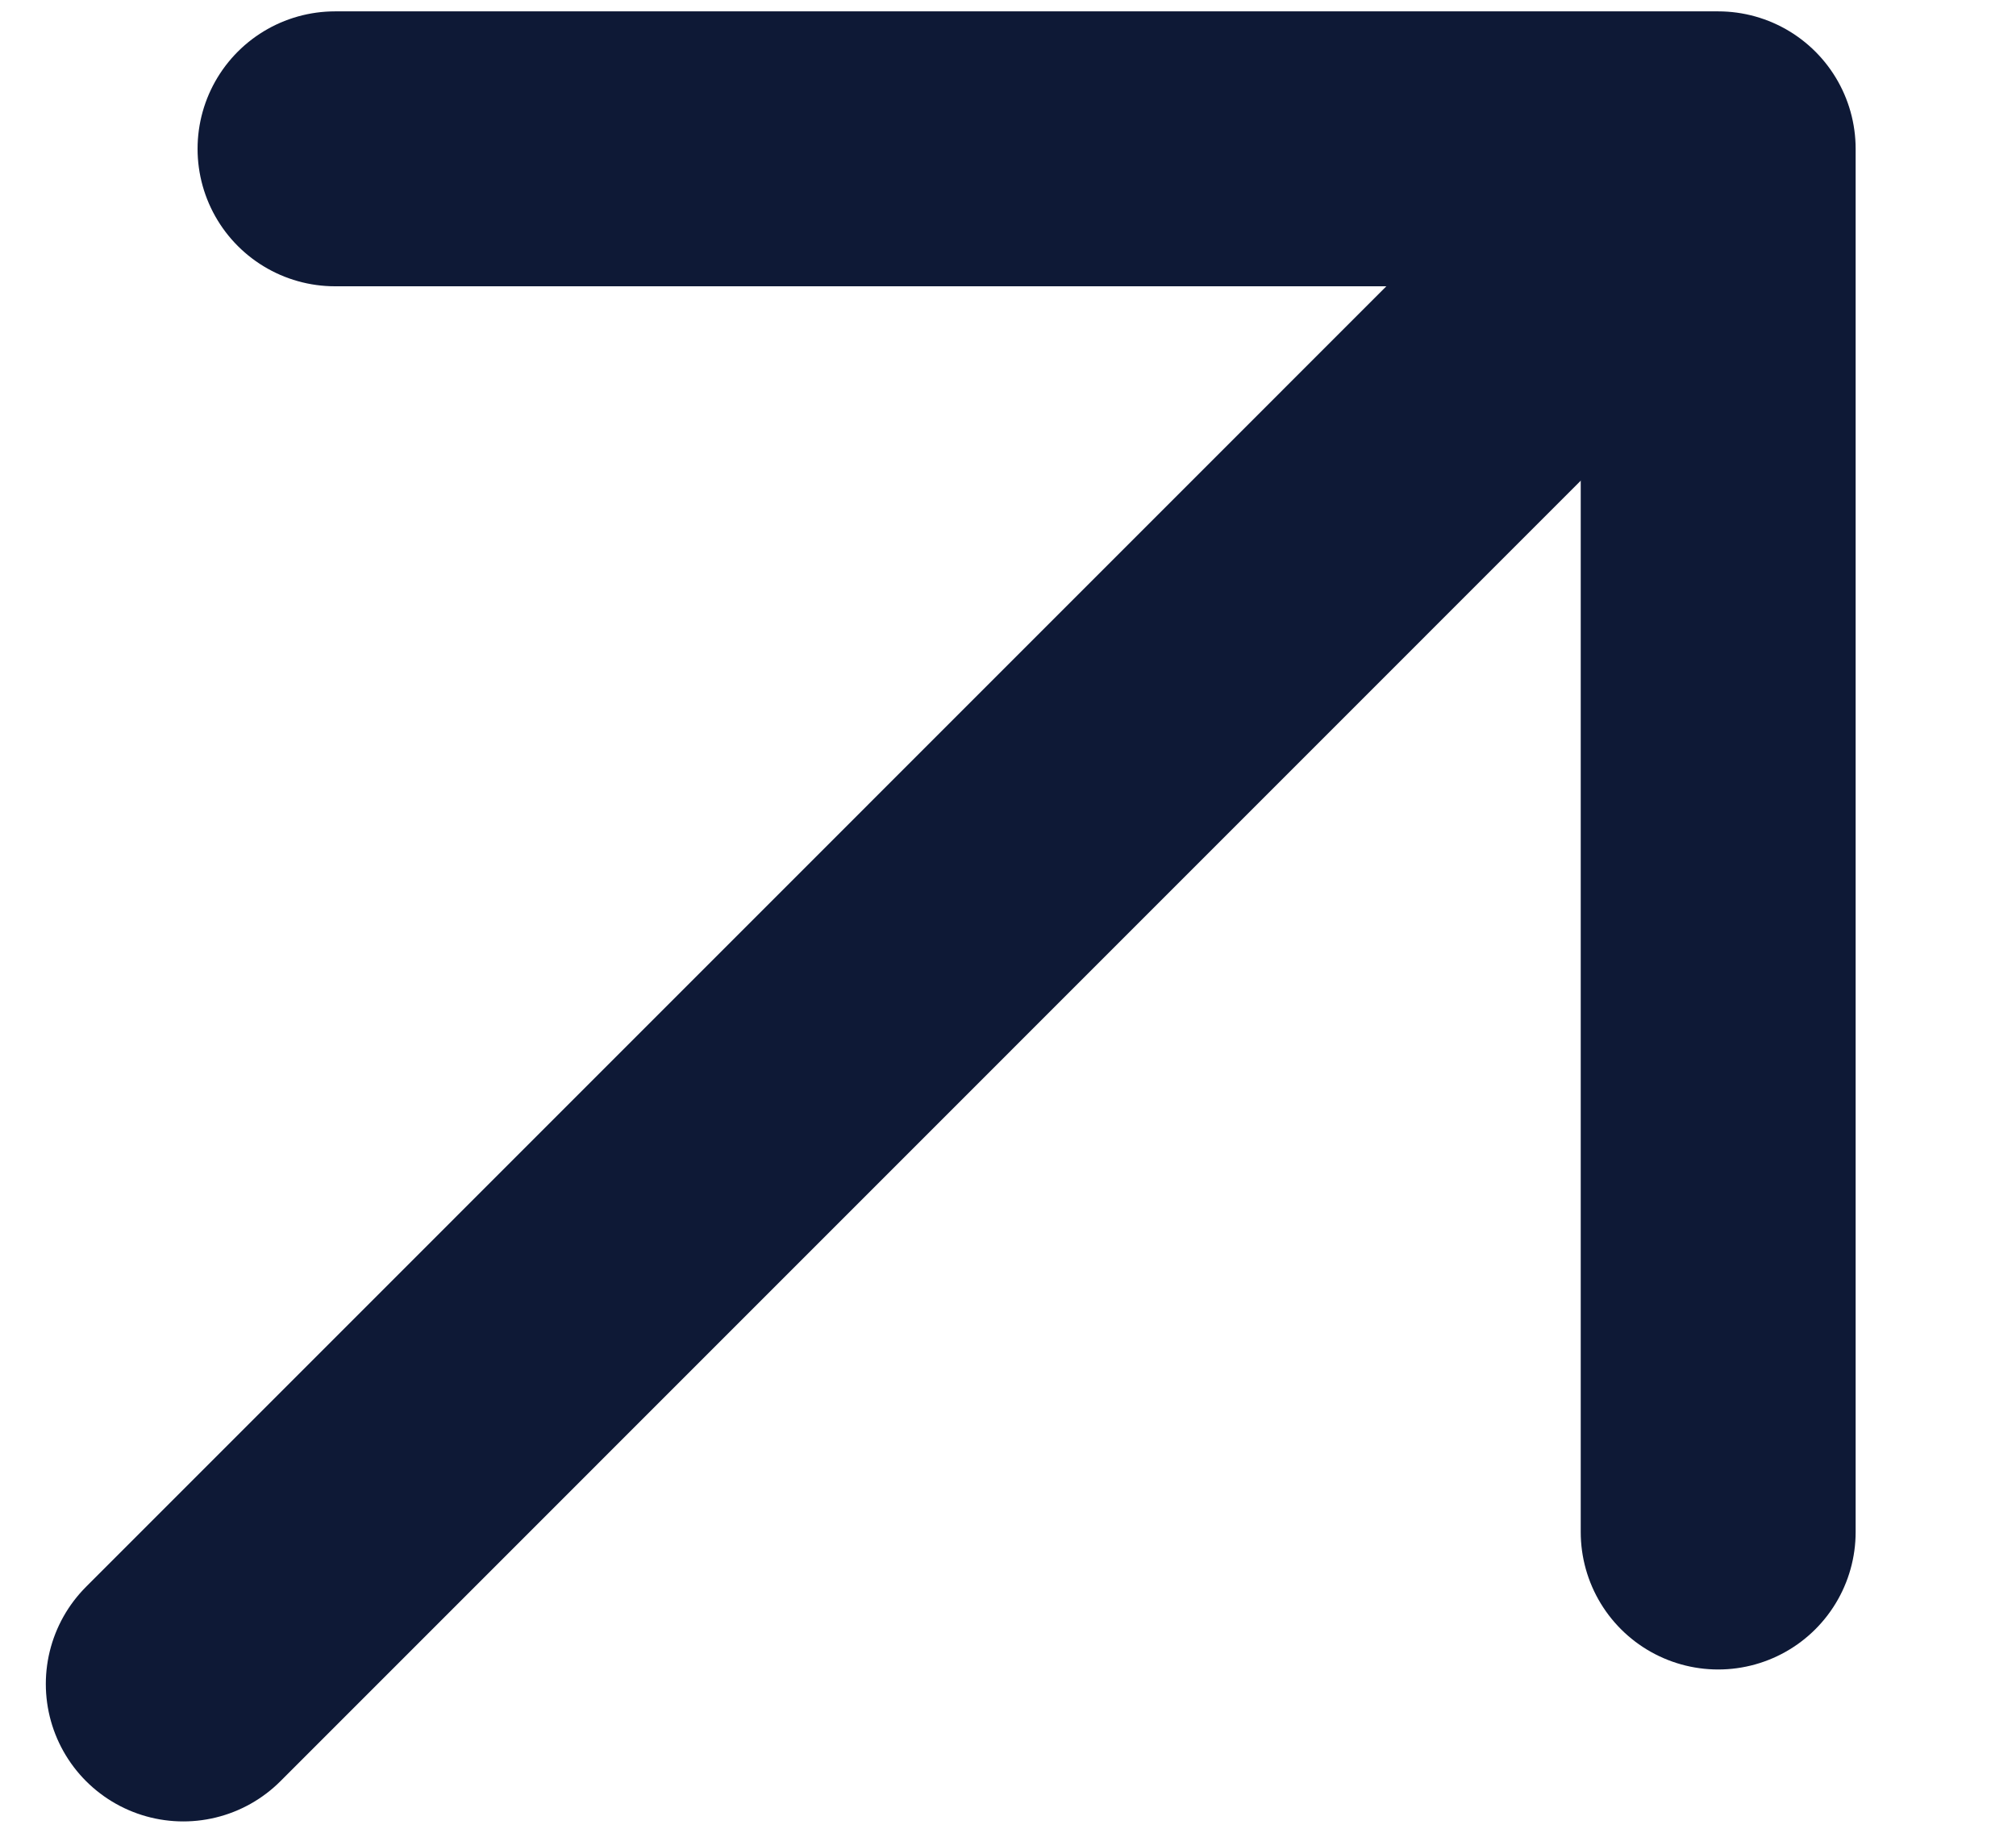 <svg width="11" height="10" viewBox="0 0 11 10" fill="none" xmlns="http://www.w3.org/2000/svg">
<path d="M1 9.188L8.812 1.375" stroke="#0E1936" stroke-width="1.5" stroke-linecap="round" stroke-linejoin="round"/>
<path d="M9.375 8.359V0.812H1.828" stroke="#0E1936" stroke-width="1.5" stroke-linecap="round" stroke-linejoin="round"/>
</svg>
